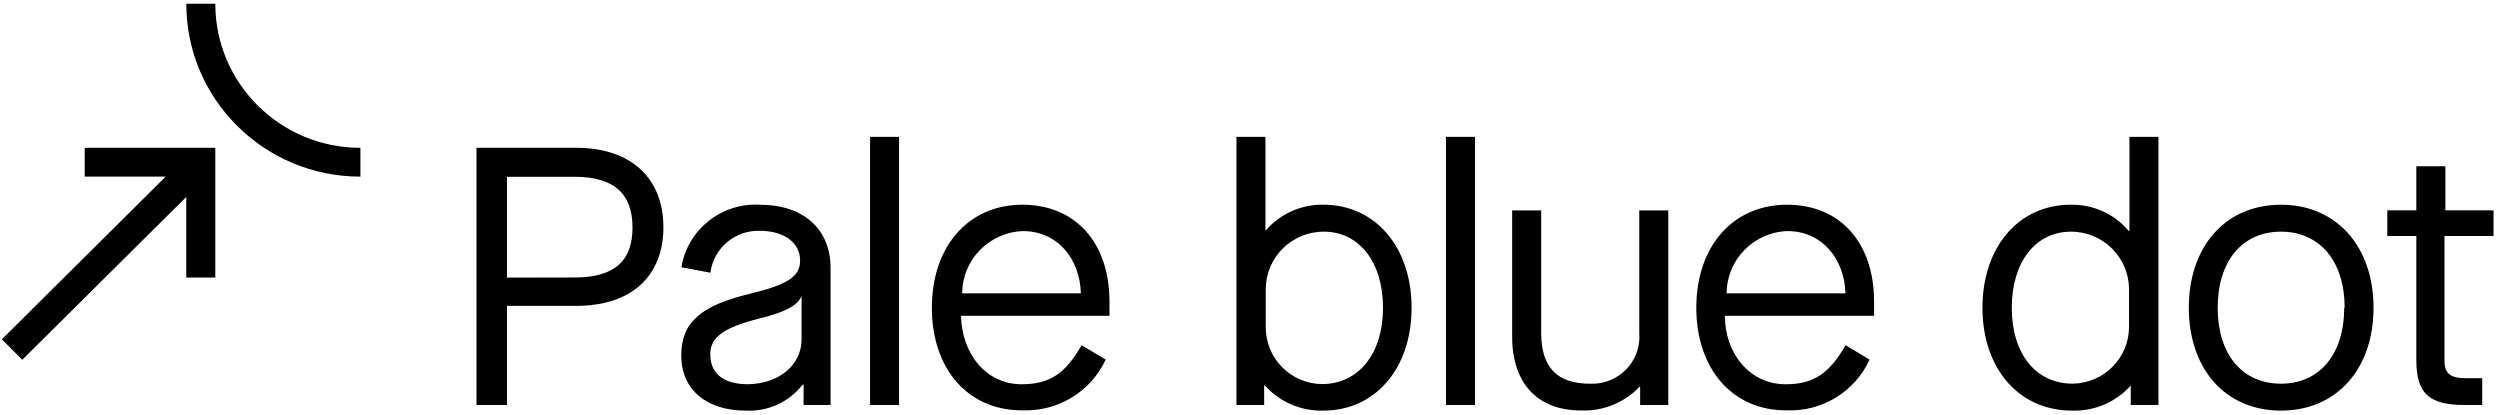 <?xml version="1.0" encoding="UTF-8"?>
<svg width="301px" height="50px" viewBox="0 0 301 50" version="1.1" xmlns="http://www.w3.org/2000/svg" xmlns:xlink="http://www.w3.org/1999/xlink">
    <title>Shape</title>
    <g id="2025-Website" stroke="none" stroke-width="1" fill="none" fill-rule="evenodd">
        <g id="ClimateTech-2023-homepage-v5" transform="translate(-508, -5855)" fill="#000000">
            <g id="pale-blue-dot-logo" transform="translate(451.638, 5847)">
                <path d="M113.732,25.796 L125.754,25.796 C132.357,25.796 136.235,29.474 136.235,35.354 C136.235,41.235 132.411,44.826 125.754,44.826 L117.402,44.826 L117.402,56.762 L113.732,56.762 L113.732,25.795 L113.732,25.796 Z M125.526,41.409 C130.261,41.409 132.515,39.501 132.515,35.39 C132.515,31.278 130.243,29.283 125.527,29.283 L117.402,29.283 L117.402,41.426 L125.526,41.409 L125.526,41.409 Z M138.385,50.795 C138.385,46.821 140.744,44.776 146.667,43.37 C151.21,42.26 152.695,41.289 152.695,39.38 C152.695,37.212 150.772,35.789 147.836,35.789 C144.844,35.703 142.274,37.887 141.897,40.836 L138.403,40.178 C139.147,35.636 143.227,32.386 147.854,32.649 C153.097,32.649 156.364,35.582 156.364,40.264 L156.364,56.761 L153.113,56.761 L153.113,54.298 L153.008,54.298 C151.385,56.4 148.824,57.575 146.16,57.439 C141.372,57.439 138.385,54.871 138.385,50.795 L138.385,50.795 Z M152.87,48.852 L152.87,43.646 C152.38,44.807 150.861,45.606 147.628,46.387 C143.486,47.463 141.879,48.608 141.879,50.637 C141.879,52.997 143.486,54.262 146.422,54.262 C150.197,54.192 152.87,51.938 152.87,48.85 L152.87,48.852 Z M161.116,24.479 L164.61,24.479 L164.61,56.761 L161.116,56.761 L161.116,24.479 Z M168.558,45.053 C168.558,37.662 172.96,32.649 179.459,32.649 C185.959,32.649 189.943,37.349 189.943,44.289 L189.943,46.023 L172.069,46.023 C172.156,50.499 175.005,54.264 179.372,54.264 C182.726,54.264 184.614,53.013 186.589,49.562 L189.489,51.297 C187.698,55.159 183.739,57.569 179.46,57.404 C172.908,57.438 168.558,52.425 168.558,45.053 L168.558,45.053 Z M186.5,43.318 C186.379,39.102 183.653,35.823 179.513,35.823 C175.448,35.972 172.225,39.279 172.21,43.318 L186.5,43.318 Z M208.655,54.419 L208.567,54.419 L208.567,56.761 L205.23,56.761 L205.23,24.479 L208.724,24.479 L208.724,35.789 C210.458,33.75 213.026,32.596 215.713,32.648 C221.897,32.648 226.317,37.696 226.317,45.051 C226.317,52.406 221.897,57.438 215.713,57.438 C213.027,57.517 210.443,56.411 208.655,54.419 L208.655,54.419 Z M222.876,45.051 C222.876,39.519 219.976,35.892 215.748,35.892 C211.921,35.891 208.805,38.946 208.759,42.745 L208.759,47.307 C208.729,49.127 209.43,50.883 210.708,52.188 C211.988,53.491 213.74,54.232 215.574,54.246 C219.976,54.194 222.876,50.569 222.876,45.051 L222.876,45.051 Z M230.459,24.479 L233.953,24.479 L233.953,56.761 L230.459,56.761 L230.459,24.479 Z M238.426,48.539 L238.426,33.328 L241.92,33.328 L241.92,48.055 C241.92,52.22 243.807,54.197 247.808,54.197 C250.314,54.304 252.595,52.773 253.429,50.424 C253.698,49.665 253.801,48.858 253.731,48.057 L253.731,33.328 L257.225,33.328 L257.225,56.762 L253.836,56.762 L253.836,54.576 L253.749,54.576 C251.939,56.478 249.393,57.515 246.76,57.422 C241.518,57.439 238.426,54.195 238.426,48.539 L238.426,48.539 Z M260.597,45.053 C260.597,37.662 264.999,32.649 271.516,32.649 C278.033,32.649 281.999,37.349 281.999,44.289 L281.999,46.023 L264.038,46.023 C264.038,50.499 266.991,54.264 271.342,54.264 C274.697,54.264 276.583,53.013 278.574,49.562 L281.458,51.297 C279.691,55.172 275.727,57.59 271.447,57.404 C264.965,57.438 260.597,52.425 260.597,45.053 L260.597,45.053 Z M278.558,43.318 C278.417,39.102 275.692,35.823 271.569,35.823 C267.496,35.962 264.263,39.272 264.248,43.318 L278.558,43.318 L278.558,43.318 Z M295.05,45.051 C295.05,37.696 299.453,32.649 305.655,32.649 C308.344,32.584 310.917,33.739 312.644,35.788 L312.749,35.788 L312.749,24.479 L316.242,24.479 L316.242,56.761 L312.906,56.761 L312.906,54.419 C311.117,56.42 308.524,57.527 305.83,57.438 C299.453,57.438 295.05,52.391 295.05,45.051 L295.05,45.051 Z M312.696,47.307 L312.696,42.745 C312.649,38.946 309.534,35.891 305.707,35.892 C301.462,35.892 298.58,39.519 298.58,45.051 C298.58,50.585 301.462,54.192 305.917,54.192 C309.698,54.134 312.724,51.061 312.696,47.307 L312.696,47.307 Z M319.895,45.053 C319.895,37.662 324.314,32.649 330.988,32.649 C337.662,32.649 342.135,37.662 342.135,45.051 C342.135,52.442 337.68,57.438 330.988,57.438 C324.298,57.438 319.895,52.425 319.895,45.051 L319.895,45.053 Z M338.658,45.053 C338.658,39.466 335.671,35.893 330.988,35.893 C326.307,35.893 323.371,39.466 323.371,45.053 C323.371,50.639 326.307,54.194 330.988,54.194 C335.671,54.194 338.606,50.621 338.606,45.053 L338.658,45.053 Z M350.679,36.413 L350.679,51.419 C350.679,52.927 351.308,53.534 353.265,53.534 L355.221,53.534 L355.221,56.761 L353.091,56.761 C348.81,56.761 347.289,55.357 347.289,51.367 L347.289,36.413 L343.795,36.413 L343.795,33.325 L347.289,33.325 L347.289,28.018 L350.784,28.018 L350.784,33.325 L356.584,33.325 L356.584,36.413 L350.679,36.413 Z M99.756,29.267 C88.177,29.266 78.792,19.946 78.792,8.45 L82.285,8.45 C82.285,18.031 90.108,25.798 99.757,25.798 L99.757,29.267 L99.756,29.267 Z M66.56,25.796 L66.56,29.265 L76.31,29.265 L56.584,48.852 L59.048,51.316 L78.79,31.714 L78.79,41.411 L82.284,41.411 L82.284,25.795 L66.562,25.795 L66.56,25.796 Z" id="Shape" fill-rule="nonzero"></path>
            </g>
        </g>
    </g>
</svg>